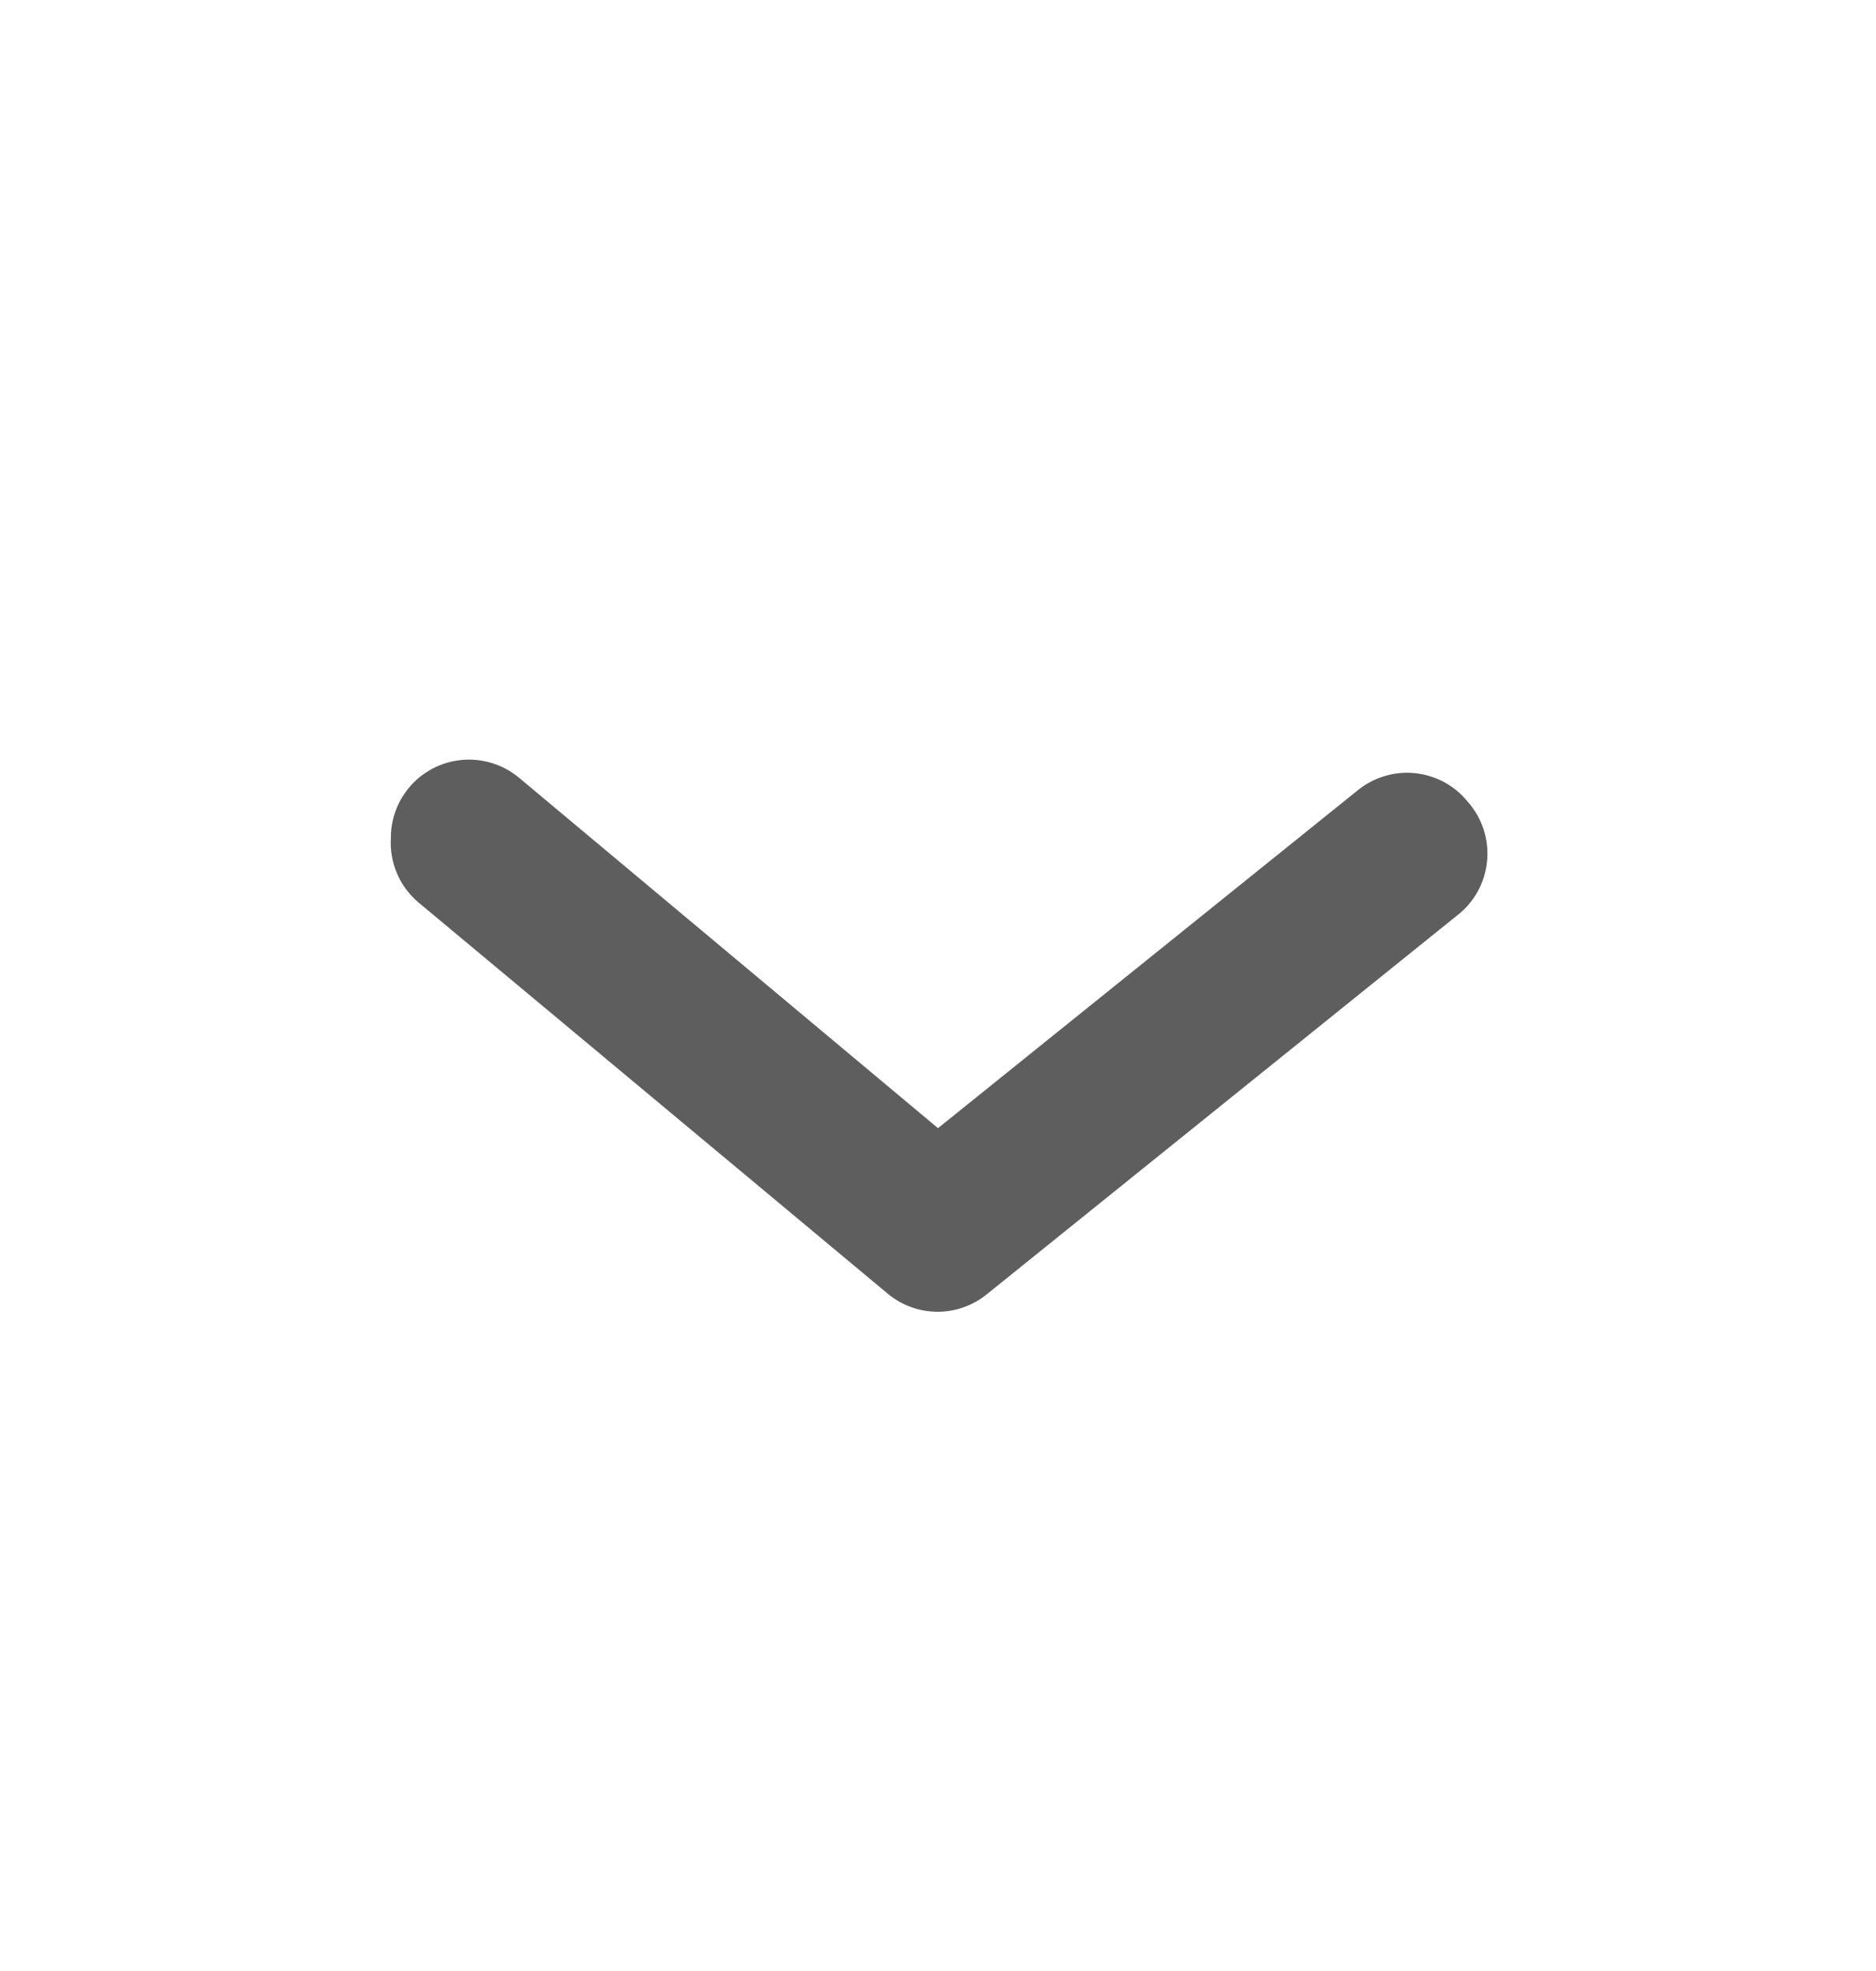 <svg width="20" height="21" viewBox="0 0 20 21" fill="none" xmlns="http://www.w3.org/2000/svg">
<path d="M4.167 8.928C4.166 8.733 4.234 8.545 4.358 8.395C4.428 8.31 4.514 8.241 4.611 8.189C4.708 8.138 4.814 8.107 4.923 8.097C5.032 8.087 5.143 8.098 5.247 8.131C5.352 8.163 5.449 8.216 5.533 8.286L10 12.02L14.475 8.42C14.56 8.351 14.658 8.299 14.764 8.268C14.869 8.236 14.979 8.226 15.088 8.238C15.198 8.25 15.303 8.283 15.4 8.335C15.496 8.388 15.581 8.459 15.65 8.545C15.726 8.631 15.783 8.732 15.818 8.841C15.853 8.951 15.865 9.066 15.853 9.18C15.842 9.295 15.806 9.405 15.75 9.505C15.693 9.605 15.617 9.692 15.525 9.761L10.525 13.786C10.376 13.909 10.189 13.976 9.996 13.976C9.803 13.976 9.616 13.909 9.467 13.786L4.467 9.62C4.366 9.536 4.286 9.43 4.234 9.31C4.182 9.19 4.159 9.059 4.167 8.928Z" fill="#5F5E5E"/>
</svg>
